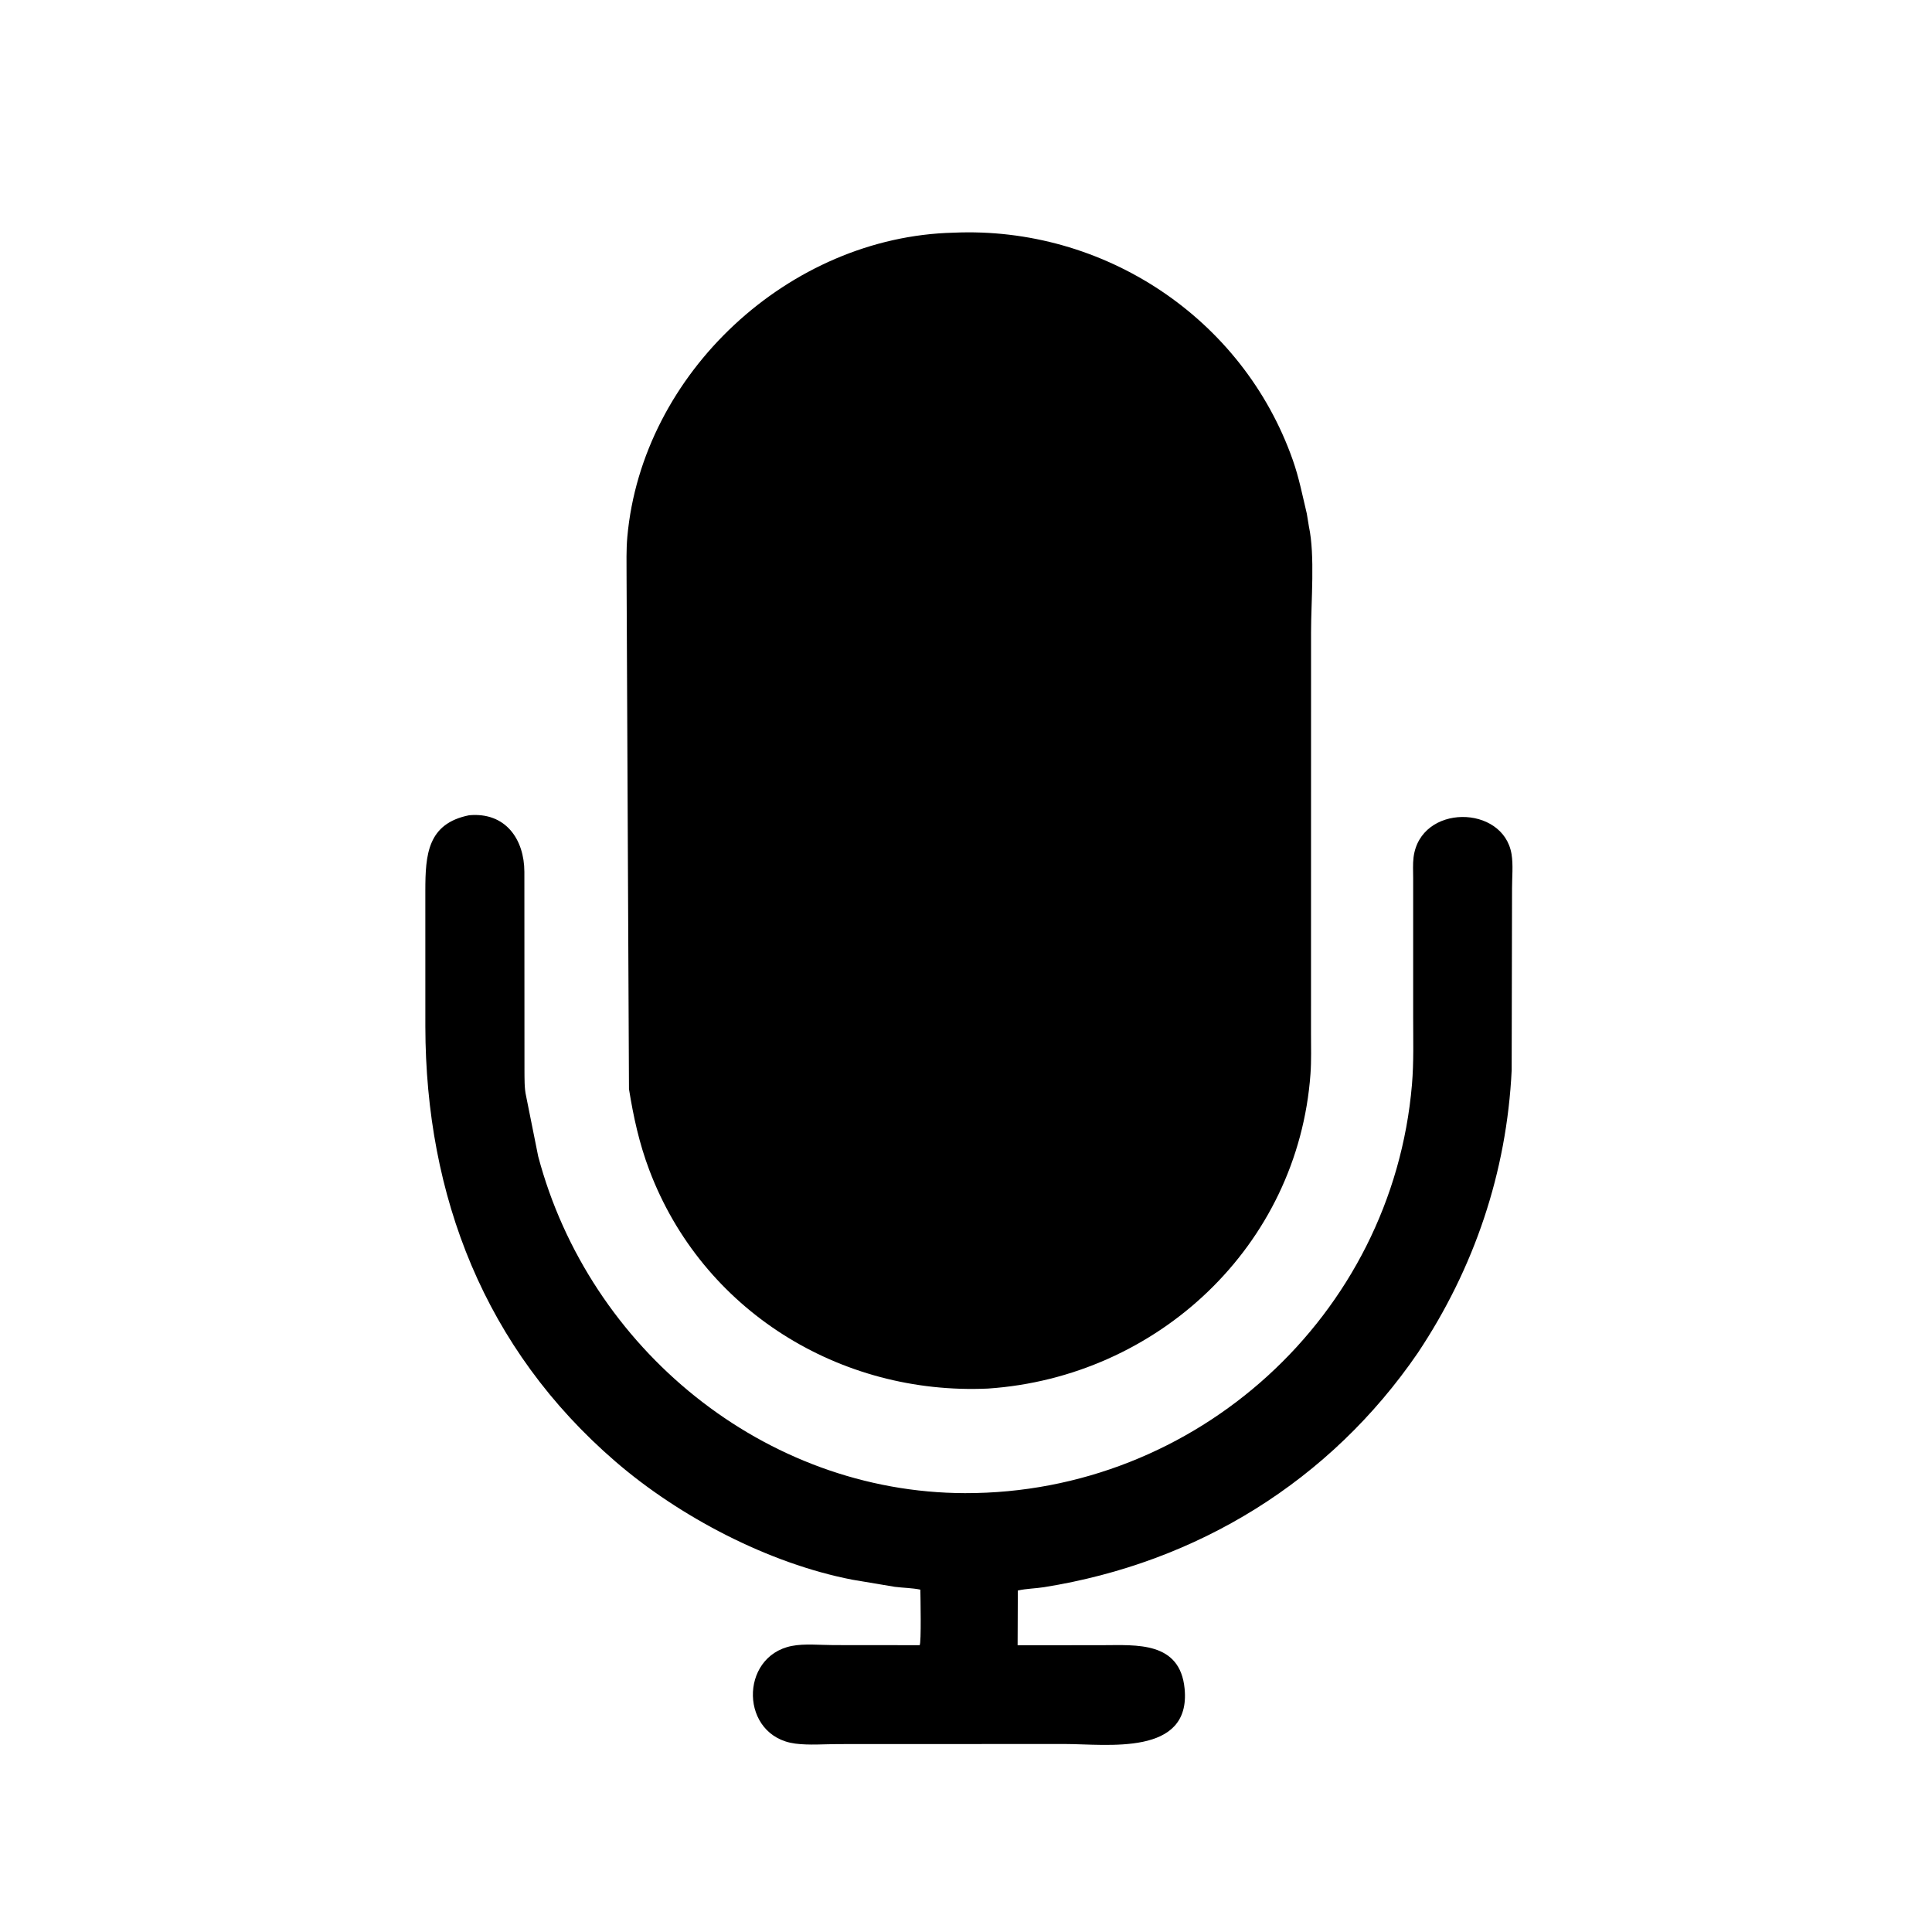 <svg version="1.1" xmlns="http://www.w3.org/2000/svg" style="display: block;" viewBox="0 0 2048 2048" width="640" height="640">
<path transform="translate(0,0)" fill="rgb(0,0,0)" d="M 1047.25 1471.94 C 890.341 1479.06 744.365 1389.11 688.198 1240.07 C 677.555 1211.83 671.524 1184.1 666.742 1154.45 L 664.181 610.366 C 664.191 596.708 663.767 582.793 664.987 569.186 C 680.57 395.397 836.723 250.778 1010.82 246.655 C 1169.74 239.61 1317.31 336.843 1370.42 487.654 C 1377.06 506.508 1380.64 525.185 1385.26 544.454 L 1387.53 558.259 C 1394.07 588.859 1389.76 637.634 1389.77 669.964 L 1389.72 1095.65 C 1389.71 1109.88 1390.19 1124.31 1389.16 1138.5 C 1375.89 1320.93 1226.77 1459.83 1047.25 1471.94 z"/>
<path transform="translate(0,0)" fill="rgb(0,0,0)" d="M 1502.88 1434.22 C 1410.11 1569.58 1269.63 1656.44 1106.84 1682.45 C 1097.63 1683.92 1087.99 1683.96 1078.93 1686.02 L 1078.71 1744.05 L 1169.33 1743.96 C 1204.59 1743.91 1250.88 1739.75 1255.73 1790.05 C 1262.67 1862.03 1173.34 1848.71 1128.6 1848.71 L 888.654 1848.8 C 873.919 1848.82 857.574 1850.2 843 1848.29 C 784.215 1840.6 783.378 1755.96 839.153 1744.81 C 852.78 1742.09 869.596 1743.87 883.555 1743.88 L 974.858 1743.96 C 976.727 1741.71 975.747 1692.52 975.615 1685.08 C 966.748 1683.26 957.507 1683.24 948.518 1682.1 L 903.531 1674.55 C 814.712 1657.35 720.335 1607.86 652.618 1549.48 C 513.816 1429.82 451.18 1268.03 450.891 1088.25 L 450.87 944.105 C 450.917 906.137 453.077 873.047 497.291 864.207 C 535.972 860.668 555.798 889.744 555.859 924.271 L 555.958 1134.72 C 556.055 1143.27 555.756 1153.41 557.668 1161.76 L 570.498 1225.74 C 624.504 1429.5 810.355 1582.31 1022.88 1582.79 C 1267.96 1583.35 1475.84 1394.91 1496.74 1149.7 C 1498.76 1125.97 1498 1101.91 1498.01 1078.11 L 1498.01 930.744 C 1498.02 923.551 1497.52 915.968 1498.42 908.84 C 1505.59 851.967 1593.58 852.721 1602.3 905.421 C 1604.16 916.632 1602.82 930.073 1602.83 941.484 L 1602.43 1134.52 C 1597.21 1242.62 1562.78 1344.45 1502.88 1434.22 z"/>
</svg>